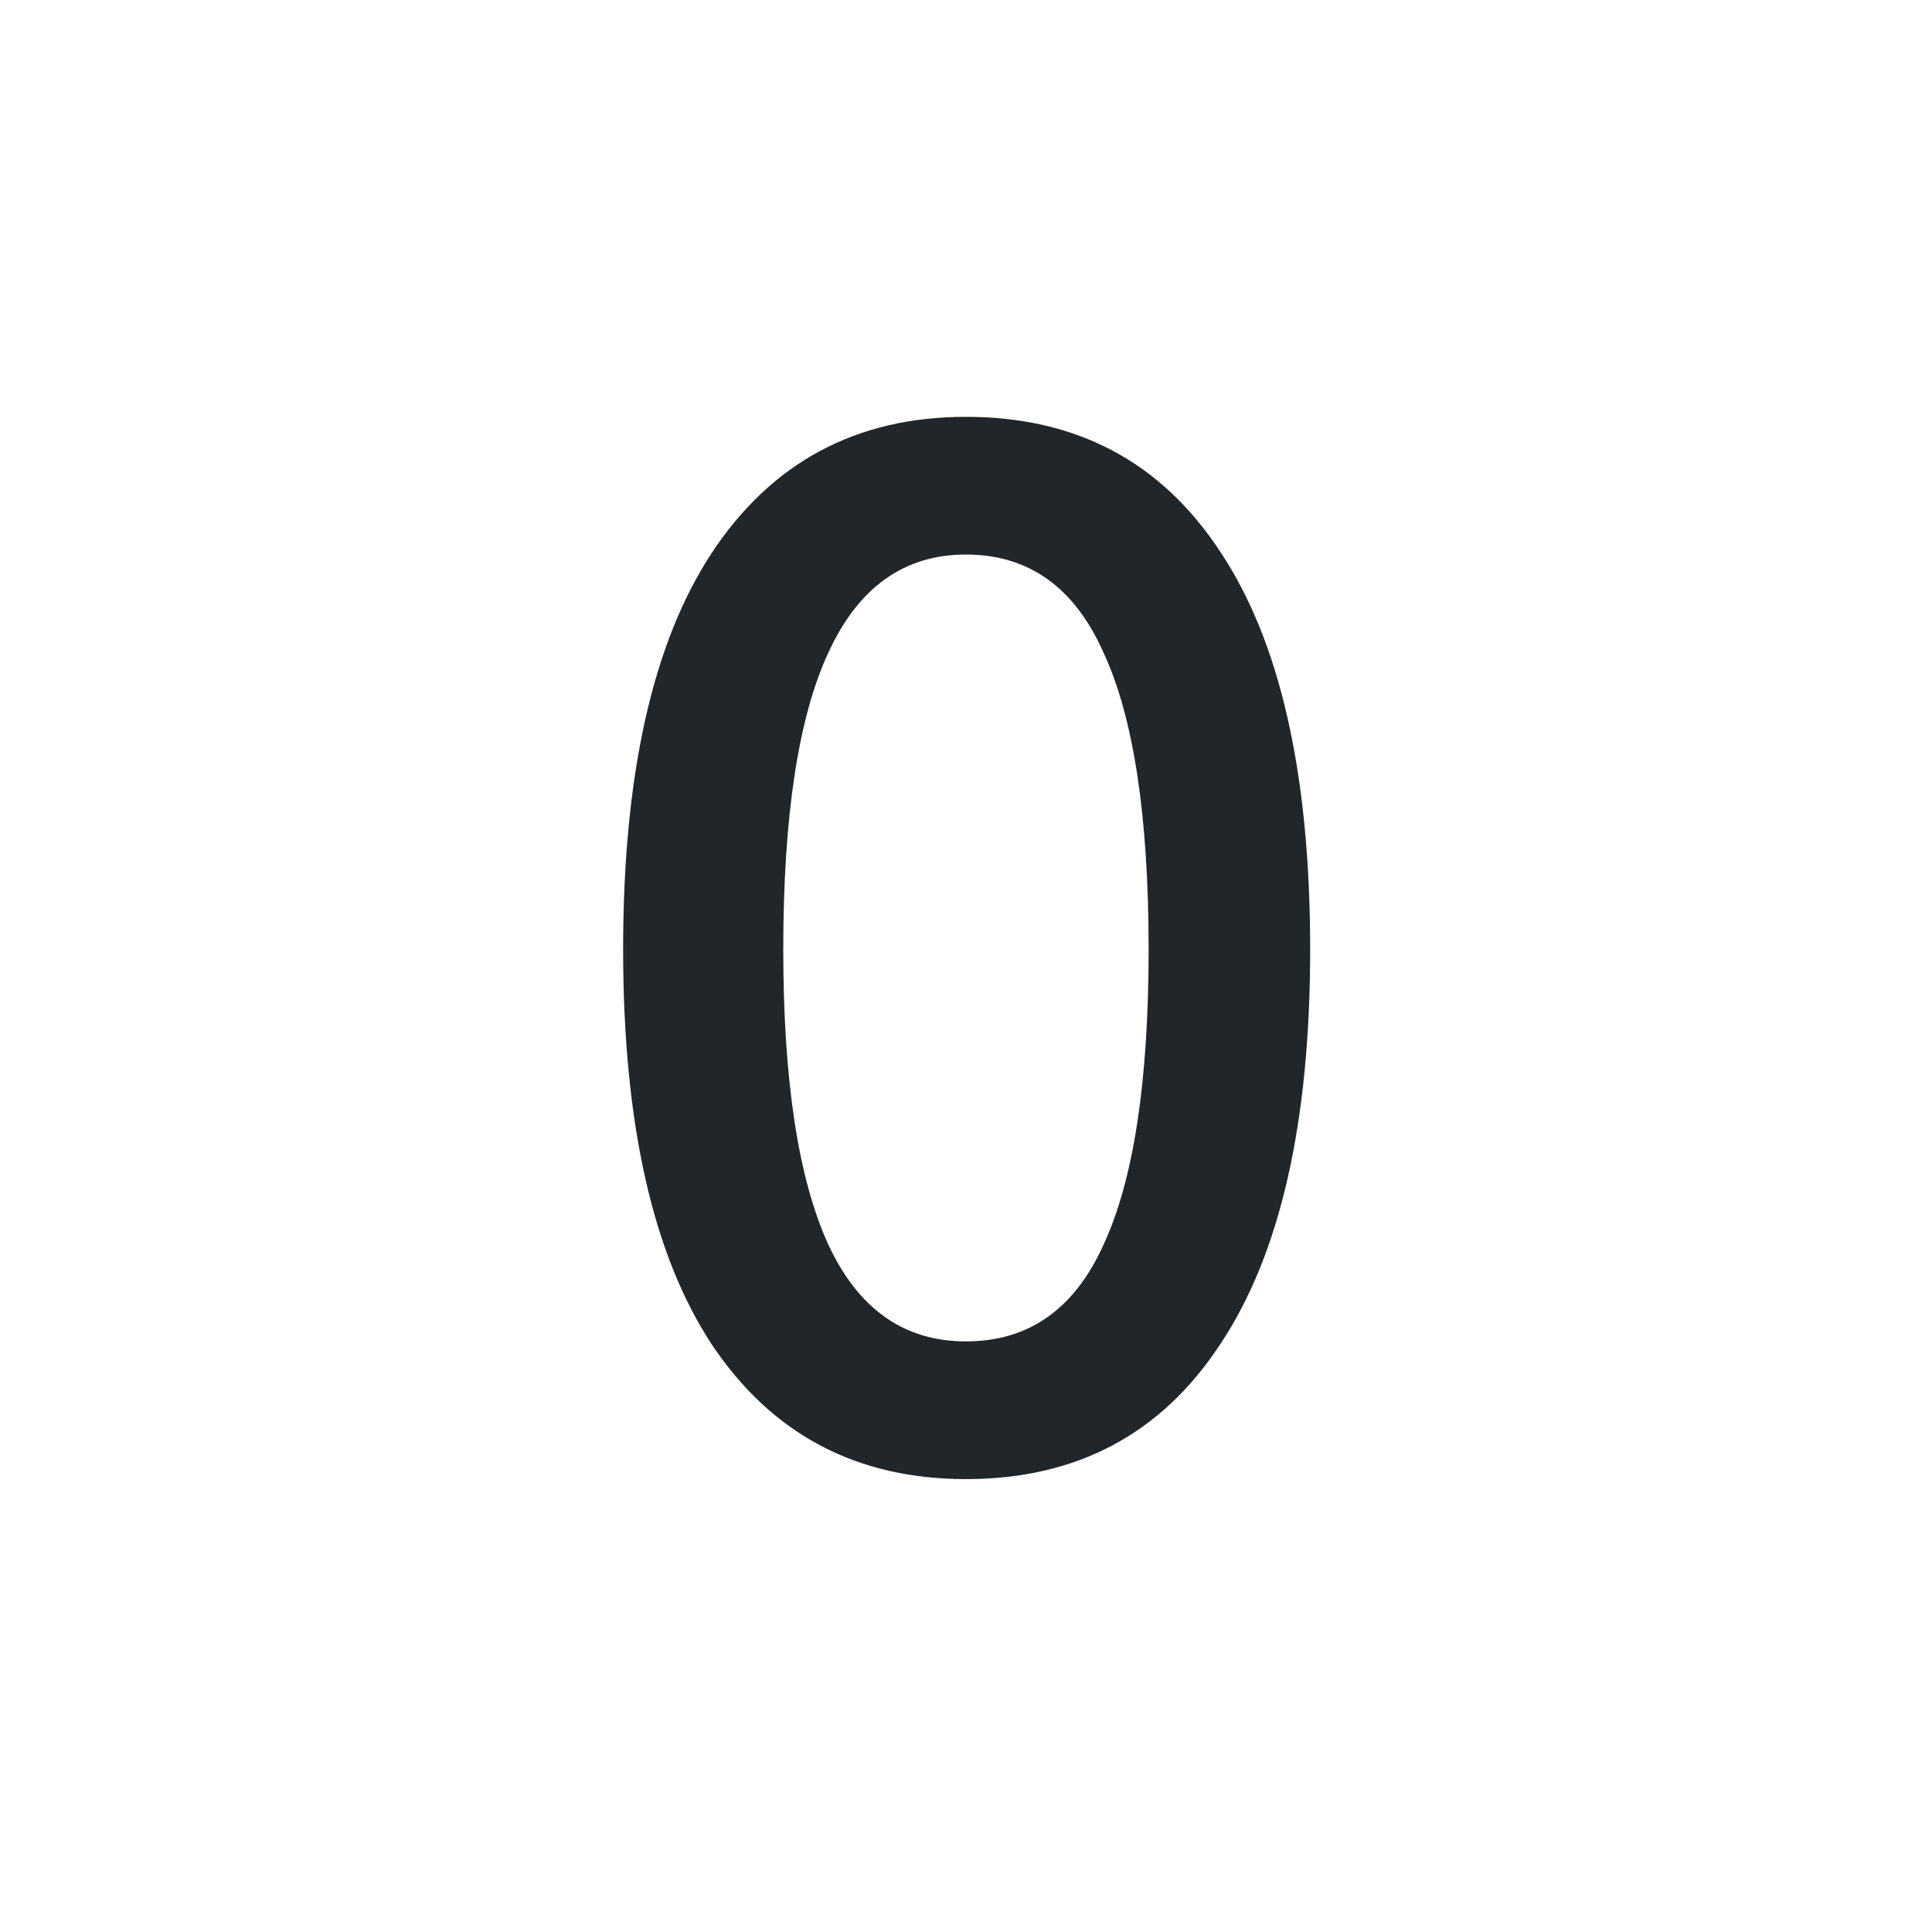 <svg width="36" height="36" viewBox="0 0 36 36" fill="none" xmlns="http://www.w3.org/2000/svg">
<path d="M24.413 17.69C24.413 20.919 23.855 23.372 22.738 25.047C21.638 26.723 20.059 27.561 17.999 27.561C15.957 27.561 14.377 26.723 13.26 25.047C12.16 23.372 11.611 20.919 11.611 17.69C11.611 14.444 12.16 11.982 13.26 10.307C14.377 8.614 15.957 7.767 17.999 7.767C20.059 7.767 21.638 8.605 22.738 10.281C23.855 11.956 24.413 14.426 24.413 17.69ZM14.595 17.69C14.595 20.134 14.875 21.966 15.433 23.188C15.992 24.393 16.847 24.995 17.999 24.995C19.168 24.995 20.024 24.393 20.565 23.188C21.123 21.984 21.403 20.151 21.403 17.69C21.403 15.212 21.123 13.37 20.565 12.166C20.024 10.944 19.168 10.333 17.999 10.333C16.847 10.333 15.992 10.944 15.433 12.166C14.875 13.37 14.595 15.212 14.595 17.69Z" fill="#202629"/>
</svg>
